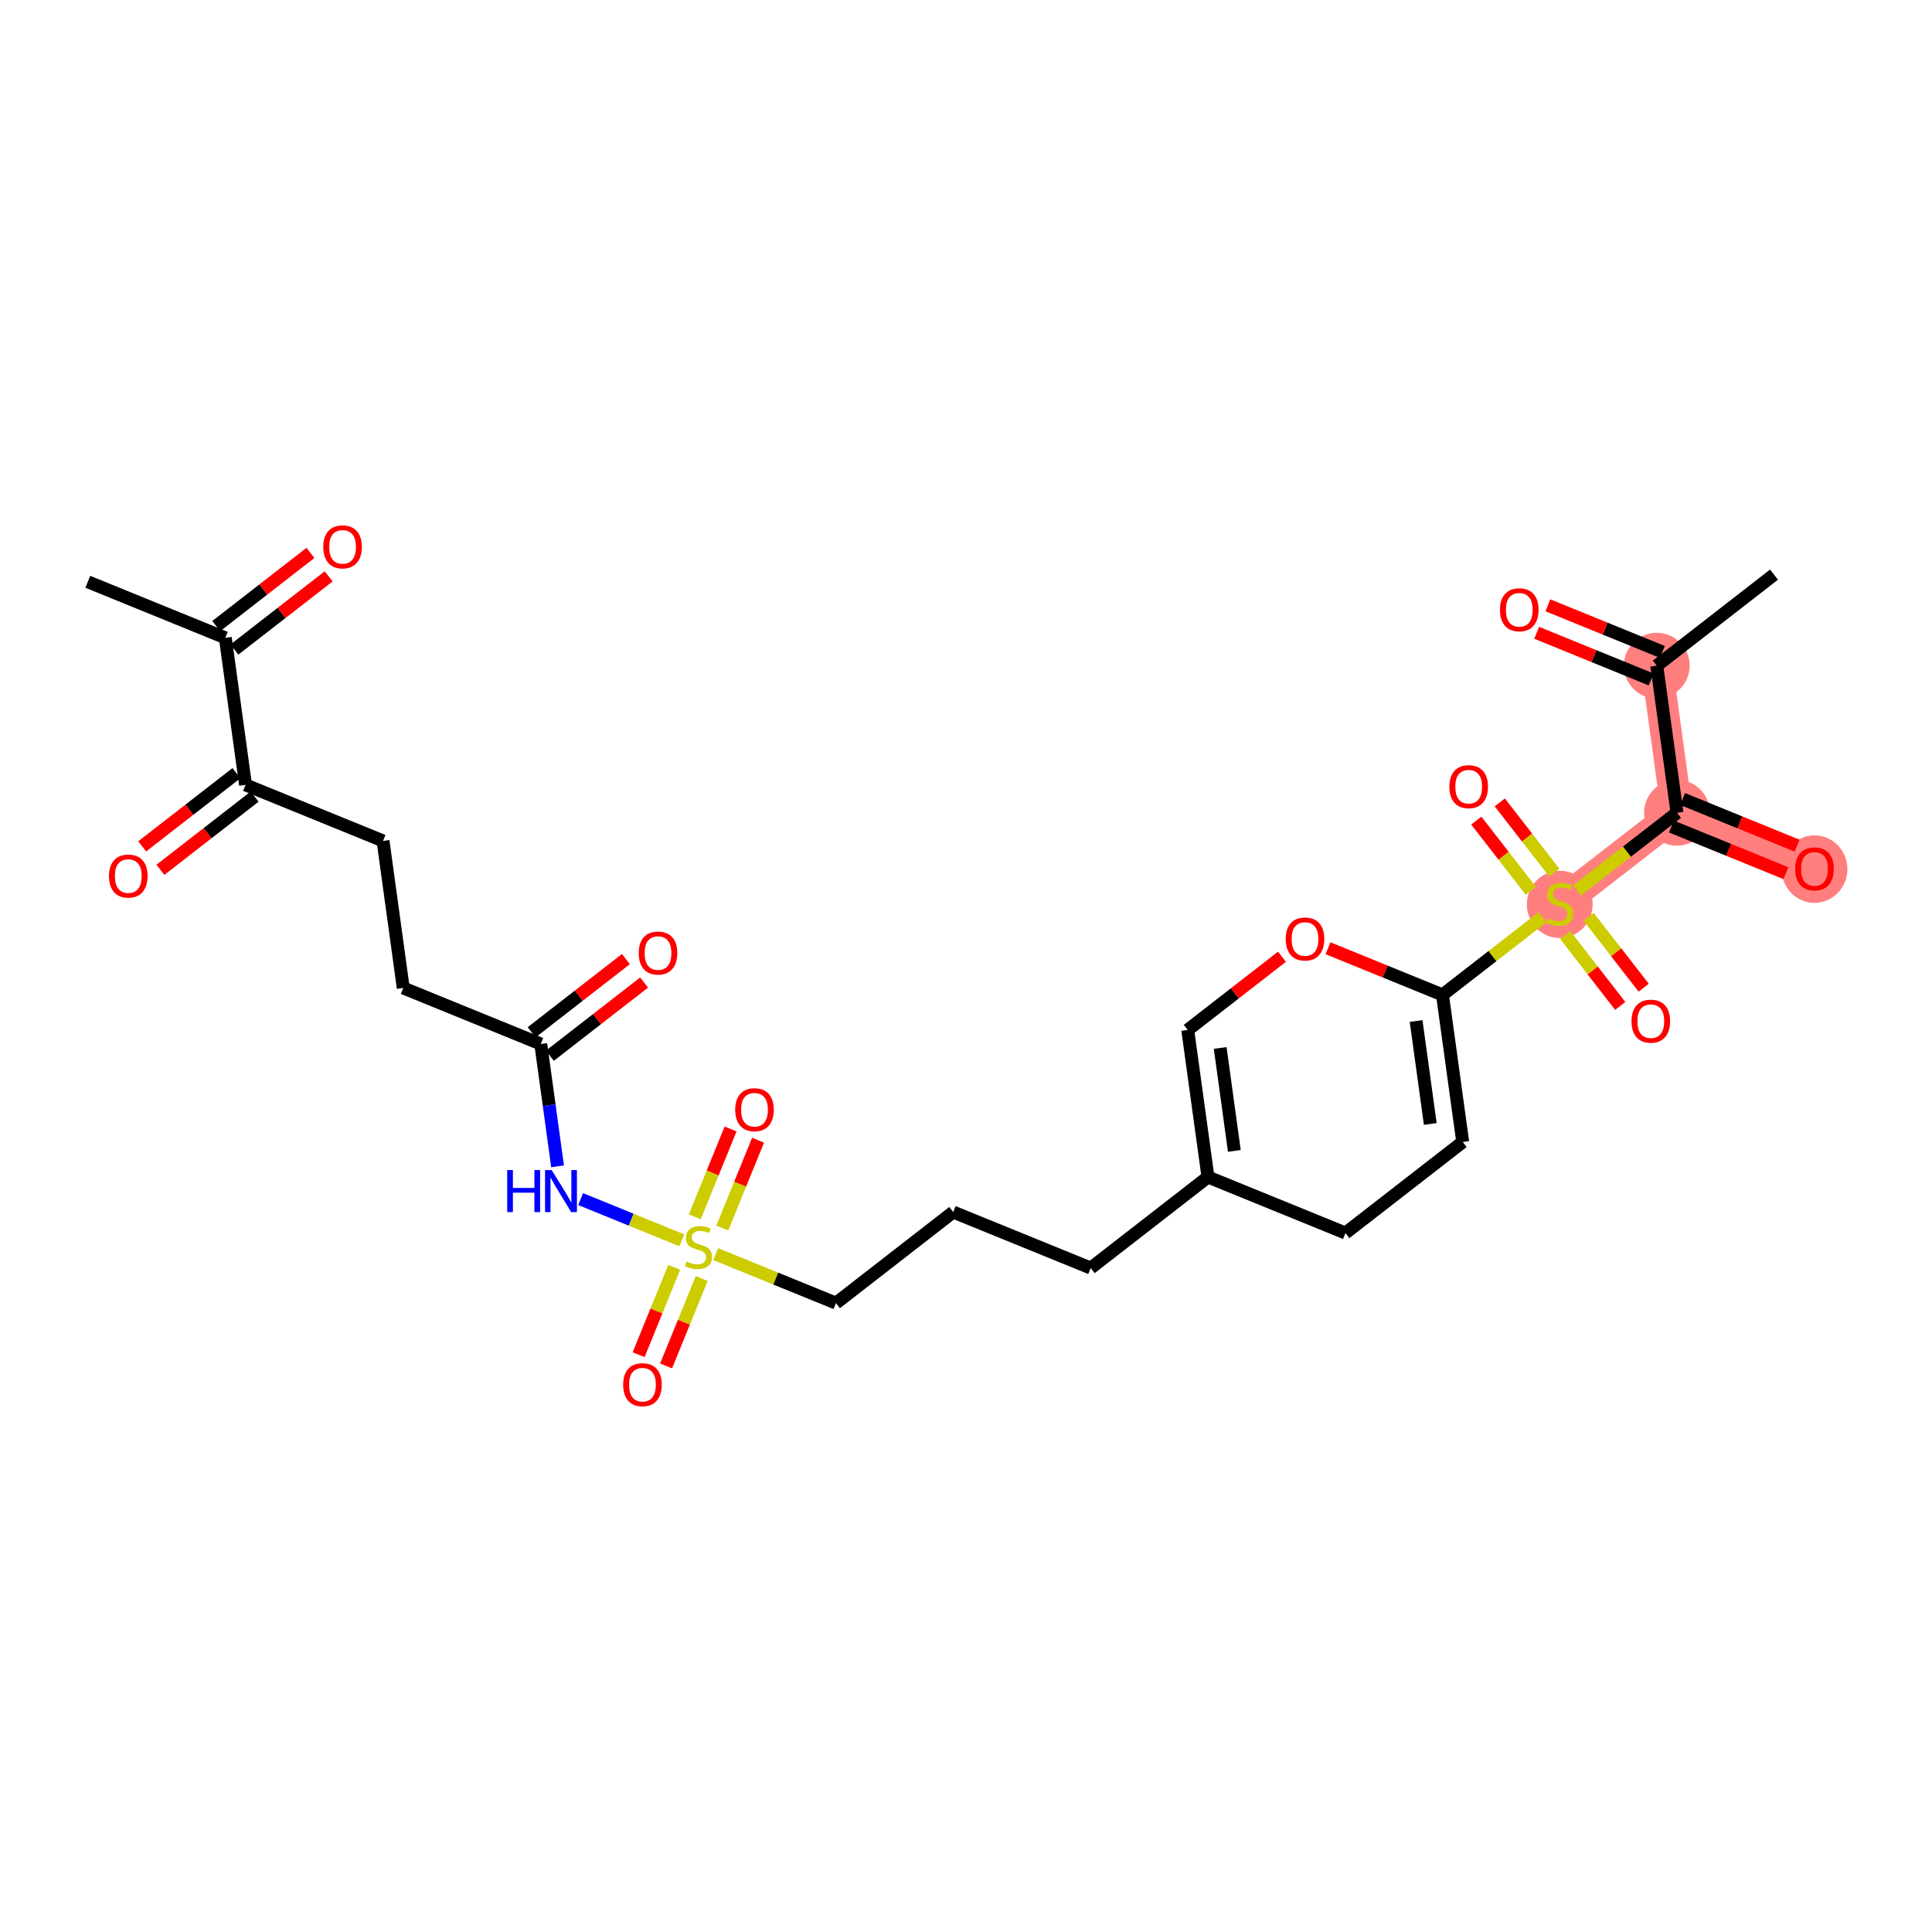 <?xml version='1.0' encoding='iso-8859-1'?>
<svg version='1.1' baseProfile='full'
              xmlns='http://www.w3.org/2000/svg'
                      xmlns:rdkit='http://www.rdkit.org/xml'
                      xmlns:xlink='http://www.w3.org/1999/xlink'
                  xml:space='preserve'
width='300px' height='300px' viewBox='0 0 300 300'>
<!-- END OF HEADER -->
<rect style='opacity:1.0;fill:#FFFFFF;stroke:none' width='300' height='300' x='0' y='0'> </rect>
<rect style='opacity:1.0;fill:#FFFFFF;stroke:none' width='300' height='300' x='0' y='0'> </rect>
<path d='M 242.196,140.346 L 260.404,126.206' style='fill:none;fill-rule:evenodd;stroke:#FF7F7F;stroke-width:4.9px;stroke-linecap:butt;stroke-linejoin:miter;stroke-opacity:1' />
<path d='M 260.404,126.206 L 281.753,134.905' style='fill:none;fill-rule:evenodd;stroke:#FF7F7F;stroke-width:4.9px;stroke-linecap:butt;stroke-linejoin:miter;stroke-opacity:1' />
<path d='M 260.404,126.206 L 257.262,103.368' style='fill:none;fill-rule:evenodd;stroke:#FF7F7F;stroke-width:4.9px;stroke-linecap:butt;stroke-linejoin:miter;stroke-opacity:1' />
<ellipse cx='242.196' cy='140.434' rx='4.611' ry='4.727'  style='fill:#FF7F7F;fill-rule:evenodd;stroke:#FF7F7F;stroke-width:1.0px;stroke-linecap:butt;stroke-linejoin:miter;stroke-opacity:1' />
<ellipse cx='260.404' cy='126.206' rx='4.611' ry='4.611'  style='fill:#FF7F7F;fill-rule:evenodd;stroke:#FF7F7F;stroke-width:1.0px;stroke-linecap:butt;stroke-linejoin:miter;stroke-opacity:1' />
<ellipse cx='281.753' cy='134.956' rx='4.611' ry='4.74'  style='fill:#FF7F7F;fill-rule:evenodd;stroke:#FF7F7F;stroke-width:1.0px;stroke-linecap:butt;stroke-linejoin:miter;stroke-opacity:1' />
<ellipse cx='257.262' cy='103.368' rx='4.611' ry='4.611'  style='fill:#FF7F7F;fill-rule:evenodd;stroke:#FF7F7F;stroke-width:1.0px;stroke-linecap:butt;stroke-linejoin:miter;stroke-opacity:1' />
<path class='bond-0 atom-0 atom-1' d='M 13.636,90.341 L 34.986,99.04' style='fill:none;fill-rule:evenodd;stroke:#000000;stroke-width:2.0px;stroke-linecap:butt;stroke-linejoin:miter;stroke-opacity:1' />
<path class='bond-1 atom-1 atom-2' d='M 36.4,100.86 L 43.717,95.178' style='fill:none;fill-rule:evenodd;stroke:#000000;stroke-width:2.0px;stroke-linecap:butt;stroke-linejoin:miter;stroke-opacity:1' />
<path class='bond-1 atom-1 atom-2' d='M 43.717,95.178 L 51.034,89.496' style='fill:none;fill-rule:evenodd;stroke:#FF0000;stroke-width:2.0px;stroke-linecap:butt;stroke-linejoin:miter;stroke-opacity:1' />
<path class='bond-1 atom-1 atom-2' d='M 33.572,97.219 L 40.889,91.537' style='fill:none;fill-rule:evenodd;stroke:#000000;stroke-width:2.0px;stroke-linecap:butt;stroke-linejoin:miter;stroke-opacity:1' />
<path class='bond-1 atom-1 atom-2' d='M 40.889,91.537 L 48.206,85.854' style='fill:none;fill-rule:evenodd;stroke:#FF0000;stroke-width:2.0px;stroke-linecap:butt;stroke-linejoin:miter;stroke-opacity:1' />
<path class='bond-2 atom-1 atom-3' d='M 34.986,99.04 L 38.127,121.878' style='fill:none;fill-rule:evenodd;stroke:#000000;stroke-width:2.0px;stroke-linecap:butt;stroke-linejoin:miter;stroke-opacity:1' />
<path class='bond-3 atom-3 atom-4' d='M 36.714,120.057 L 29.396,125.74' style='fill:none;fill-rule:evenodd;stroke:#000000;stroke-width:2.0px;stroke-linecap:butt;stroke-linejoin:miter;stroke-opacity:1' />
<path class='bond-3 atom-3 atom-4' d='M 29.396,125.74 L 22.079,131.422' style='fill:none;fill-rule:evenodd;stroke:#FF0000;stroke-width:2.0px;stroke-linecap:butt;stroke-linejoin:miter;stroke-opacity:1' />
<path class='bond-3 atom-3 atom-4' d='M 39.541,123.699 L 32.224,129.381' style='fill:none;fill-rule:evenodd;stroke:#000000;stroke-width:2.0px;stroke-linecap:butt;stroke-linejoin:miter;stroke-opacity:1' />
<path class='bond-3 atom-3 atom-4' d='M 32.224,129.381 L 24.907,135.064' style='fill:none;fill-rule:evenodd;stroke:#FF0000;stroke-width:2.0px;stroke-linecap:butt;stroke-linejoin:miter;stroke-opacity:1' />
<path class='bond-4 atom-3 atom-5' d='M 38.127,121.878 L 59.477,130.576' style='fill:none;fill-rule:evenodd;stroke:#000000;stroke-width:2.0px;stroke-linecap:butt;stroke-linejoin:miter;stroke-opacity:1' />
<path class='bond-5 atom-5 atom-6' d='M 59.477,130.576 L 62.618,153.415' style='fill:none;fill-rule:evenodd;stroke:#000000;stroke-width:2.0px;stroke-linecap:butt;stroke-linejoin:miter;stroke-opacity:1' />
<path class='bond-6 atom-6 atom-7' d='M 62.618,153.415 L 83.968,162.113' style='fill:none;fill-rule:evenodd;stroke:#000000;stroke-width:2.0px;stroke-linecap:butt;stroke-linejoin:miter;stroke-opacity:1' />
<path class='bond-7 atom-7 atom-8' d='M 85.382,163.934 L 92.699,158.251' style='fill:none;fill-rule:evenodd;stroke:#000000;stroke-width:2.0px;stroke-linecap:butt;stroke-linejoin:miter;stroke-opacity:1' />
<path class='bond-7 atom-7 atom-8' d='M 92.699,158.251 L 100.016,152.569' style='fill:none;fill-rule:evenodd;stroke:#FF0000;stroke-width:2.0px;stroke-linecap:butt;stroke-linejoin:miter;stroke-opacity:1' />
<path class='bond-7 atom-7 atom-8' d='M 82.554,160.292 L 89.871,154.61' style='fill:none;fill-rule:evenodd;stroke:#000000;stroke-width:2.0px;stroke-linecap:butt;stroke-linejoin:miter;stroke-opacity:1' />
<path class='bond-7 atom-7 atom-8' d='M 89.871,154.61 L 97.188,148.927' style='fill:none;fill-rule:evenodd;stroke:#FF0000;stroke-width:2.0px;stroke-linecap:butt;stroke-linejoin:miter;stroke-opacity:1' />
<path class='bond-8 atom-7 atom-9' d='M 83.968,162.113 L 85.275,171.612' style='fill:none;fill-rule:evenodd;stroke:#000000;stroke-width:2.0px;stroke-linecap:butt;stroke-linejoin:miter;stroke-opacity:1' />
<path class='bond-8 atom-7 atom-9' d='M 85.275,171.612 L 86.581,181.11' style='fill:none;fill-rule:evenodd;stroke:#0000FF;stroke-width:2.0px;stroke-linecap:butt;stroke-linejoin:miter;stroke-opacity:1' />
<path class='bond-9 atom-9 atom-10' d='M 90.162,186.195 L 98.017,189.395' style='fill:none;fill-rule:evenodd;stroke:#0000FF;stroke-width:2.0px;stroke-linecap:butt;stroke-linejoin:miter;stroke-opacity:1' />
<path class='bond-9 atom-9 atom-10' d='M 98.017,189.395 L 105.872,192.595' style='fill:none;fill-rule:evenodd;stroke:#CCCC00;stroke-width:2.0px;stroke-linecap:butt;stroke-linejoin:miter;stroke-opacity:1' />
<path class='bond-10 atom-10 atom-11' d='M 104.692,196.786 L 101.927,203.573' style='fill:none;fill-rule:evenodd;stroke:#CCCC00;stroke-width:2.0px;stroke-linecap:butt;stroke-linejoin:miter;stroke-opacity:1' />
<path class='bond-10 atom-10 atom-11' d='M 101.927,203.573 L 99.162,210.36' style='fill:none;fill-rule:evenodd;stroke:#FF0000;stroke-width:2.0px;stroke-linecap:butt;stroke-linejoin:miter;stroke-opacity:1' />
<path class='bond-10 atom-10 atom-11' d='M 108.961,198.526 L 106.196,205.313' style='fill:none;fill-rule:evenodd;stroke:#CCCC00;stroke-width:2.0px;stroke-linecap:butt;stroke-linejoin:miter;stroke-opacity:1' />
<path class='bond-10 atom-10 atom-11' d='M 106.196,205.313 L 103.431,212.099' style='fill:none;fill-rule:evenodd;stroke:#FF0000;stroke-width:2.0px;stroke-linecap:butt;stroke-linejoin:miter;stroke-opacity:1' />
<path class='bond-11 atom-10 atom-12' d='M 112.155,190.688 L 114.934,183.867' style='fill:none;fill-rule:evenodd;stroke:#CCCC00;stroke-width:2.0px;stroke-linecap:butt;stroke-linejoin:miter;stroke-opacity:1' />
<path class='bond-11 atom-10 atom-12' d='M 114.934,183.867 L 117.713,177.045' style='fill:none;fill-rule:evenodd;stroke:#FF0000;stroke-width:2.0px;stroke-linecap:butt;stroke-linejoin:miter;stroke-opacity:1' />
<path class='bond-11 atom-10 atom-12' d='M 107.885,188.948 L 110.664,182.127' style='fill:none;fill-rule:evenodd;stroke:#CCCC00;stroke-width:2.0px;stroke-linecap:butt;stroke-linejoin:miter;stroke-opacity:1' />
<path class='bond-11 atom-10 atom-12' d='M 110.664,182.127 L 113.443,175.306' style='fill:none;fill-rule:evenodd;stroke:#FF0000;stroke-width:2.0px;stroke-linecap:butt;stroke-linejoin:miter;stroke-opacity:1' />
<path class='bond-12 atom-10 atom-13' d='M 111.129,194.737 L 120.468,198.542' style='fill:none;fill-rule:evenodd;stroke:#CCCC00;stroke-width:2.0px;stroke-linecap:butt;stroke-linejoin:miter;stroke-opacity:1' />
<path class='bond-12 atom-10 atom-13' d='M 120.468,198.542 L 129.808,202.348' style='fill:none;fill-rule:evenodd;stroke:#000000;stroke-width:2.0px;stroke-linecap:butt;stroke-linejoin:miter;stroke-opacity:1' />
<path class='bond-13 atom-13 atom-14' d='M 129.808,202.348 L 148.016,188.208' style='fill:none;fill-rule:evenodd;stroke:#000000;stroke-width:2.0px;stroke-linecap:butt;stroke-linejoin:miter;stroke-opacity:1' />
<path class='bond-14 atom-14 atom-15' d='M 148.016,188.208 L 169.365,196.906' style='fill:none;fill-rule:evenodd;stroke:#000000;stroke-width:2.0px;stroke-linecap:butt;stroke-linejoin:miter;stroke-opacity:1' />
<path class='bond-15 atom-15 atom-16' d='M 169.365,196.906 L 187.573,182.766' style='fill:none;fill-rule:evenodd;stroke:#000000;stroke-width:2.0px;stroke-linecap:butt;stroke-linejoin:miter;stroke-opacity:1' />
<path class='bond-16 atom-16 atom-17' d='M 187.573,182.766 L 184.431,159.928' style='fill:none;fill-rule:evenodd;stroke:#000000;stroke-width:2.0px;stroke-linecap:butt;stroke-linejoin:miter;stroke-opacity:1' />
<path class='bond-16 atom-16 atom-17' d='M 191.669,178.712 L 189.47,162.725' style='fill:none;fill-rule:evenodd;stroke:#000000;stroke-width:2.0px;stroke-linecap:butt;stroke-linejoin:miter;stroke-opacity:1' />
<path class='bond-29 atom-29 atom-16' d='M 208.922,191.465 L 187.573,182.766' style='fill:none;fill-rule:evenodd;stroke:#000000;stroke-width:2.0px;stroke-linecap:butt;stroke-linejoin:miter;stroke-opacity:1' />
<path class='bond-17 atom-17 atom-18' d='M 184.431,159.928 L 191.748,154.245' style='fill:none;fill-rule:evenodd;stroke:#000000;stroke-width:2.0px;stroke-linecap:butt;stroke-linejoin:miter;stroke-opacity:1' />
<path class='bond-17 atom-17 atom-18' d='M 191.748,154.245 L 199.066,148.563' style='fill:none;fill-rule:evenodd;stroke:#FF0000;stroke-width:2.0px;stroke-linecap:butt;stroke-linejoin:miter;stroke-opacity:1' />
<path class='bond-18 atom-18 atom-19' d='M 206.212,147.244 L 215.1,150.865' style='fill:none;fill-rule:evenodd;stroke:#FF0000;stroke-width:2.0px;stroke-linecap:butt;stroke-linejoin:miter;stroke-opacity:1' />
<path class='bond-18 atom-18 atom-19' d='M 215.1,150.865 L 223.988,154.486' style='fill:none;fill-rule:evenodd;stroke:#000000;stroke-width:2.0px;stroke-linecap:butt;stroke-linejoin:miter;stroke-opacity:1' />
<path class='bond-19 atom-19 atom-20' d='M 223.988,154.486 L 231.757,148.453' style='fill:none;fill-rule:evenodd;stroke:#000000;stroke-width:2.0px;stroke-linecap:butt;stroke-linejoin:miter;stroke-opacity:1' />
<path class='bond-19 atom-19 atom-20' d='M 231.757,148.453 L 239.526,142.42' style='fill:none;fill-rule:evenodd;stroke:#CCCC00;stroke-width:2.0px;stroke-linecap:butt;stroke-linejoin:miter;stroke-opacity:1' />
<path class='bond-27 atom-19 atom-28' d='M 223.988,154.486 L 227.13,177.325' style='fill:none;fill-rule:evenodd;stroke:#000000;stroke-width:2.0px;stroke-linecap:butt;stroke-linejoin:miter;stroke-opacity:1' />
<path class='bond-27 atom-19 atom-28' d='M 219.892,158.54 L 222.091,174.527' style='fill:none;fill-rule:evenodd;stroke:#000000;stroke-width:2.0px;stroke-linecap:butt;stroke-linejoin:miter;stroke-opacity:1' />
<path class='bond-20 atom-20 atom-21' d='M 243.045,145.198 L 247.317,150.699' style='fill:none;fill-rule:evenodd;stroke:#CCCC00;stroke-width:2.0px;stroke-linecap:butt;stroke-linejoin:miter;stroke-opacity:1' />
<path class='bond-20 atom-20 atom-21' d='M 247.317,150.699 L 251.588,156.199' style='fill:none;fill-rule:evenodd;stroke:#FF0000;stroke-width:2.0px;stroke-linecap:butt;stroke-linejoin:miter;stroke-opacity:1' />
<path class='bond-20 atom-20 atom-21' d='M 246.686,142.37 L 250.958,147.871' style='fill:none;fill-rule:evenodd;stroke:#CCCC00;stroke-width:2.0px;stroke-linecap:butt;stroke-linejoin:miter;stroke-opacity:1' />
<path class='bond-20 atom-20 atom-21' d='M 250.958,147.871 L 255.23,153.371' style='fill:none;fill-rule:evenodd;stroke:#FF0000;stroke-width:2.0px;stroke-linecap:butt;stroke-linejoin:miter;stroke-opacity:1' />
<path class='bond-21 atom-20 atom-22' d='M 241.347,135.495 L 237.115,130.045' style='fill:none;fill-rule:evenodd;stroke:#CCCC00;stroke-width:2.0px;stroke-linecap:butt;stroke-linejoin:miter;stroke-opacity:1' />
<path class='bond-21 atom-20 atom-22' d='M 237.115,130.045 L 232.882,124.595' style='fill:none;fill-rule:evenodd;stroke:#FF0000;stroke-width:2.0px;stroke-linecap:butt;stroke-linejoin:miter;stroke-opacity:1' />
<path class='bond-21 atom-20 atom-22' d='M 237.706,138.323 L 233.473,132.873' style='fill:none;fill-rule:evenodd;stroke:#CCCC00;stroke-width:2.0px;stroke-linecap:butt;stroke-linejoin:miter;stroke-opacity:1' />
<path class='bond-21 atom-20 atom-22' d='M 233.473,132.873 L 229.241,127.423' style='fill:none;fill-rule:evenodd;stroke:#FF0000;stroke-width:2.0px;stroke-linecap:butt;stroke-linejoin:miter;stroke-opacity:1' />
<path class='bond-22 atom-20 atom-23' d='M 244.866,138.273 L 252.635,132.24' style='fill:none;fill-rule:evenodd;stroke:#CCCC00;stroke-width:2.0px;stroke-linecap:butt;stroke-linejoin:miter;stroke-opacity:1' />
<path class='bond-22 atom-20 atom-23' d='M 252.635,132.24 L 260.404,126.206' style='fill:none;fill-rule:evenodd;stroke:#000000;stroke-width:2.0px;stroke-linecap:butt;stroke-linejoin:miter;stroke-opacity:1' />
<path class='bond-23 atom-23 atom-24' d='M 259.534,128.341 L 268.422,131.963' style='fill:none;fill-rule:evenodd;stroke:#000000;stroke-width:2.0px;stroke-linecap:butt;stroke-linejoin:miter;stroke-opacity:1' />
<path class='bond-23 atom-23 atom-24' d='M 268.422,131.963 L 277.31,135.584' style='fill:none;fill-rule:evenodd;stroke:#FF0000;stroke-width:2.0px;stroke-linecap:butt;stroke-linejoin:miter;stroke-opacity:1' />
<path class='bond-23 atom-23 atom-24' d='M 261.273,124.072 L 270.161,127.693' style='fill:none;fill-rule:evenodd;stroke:#000000;stroke-width:2.0px;stroke-linecap:butt;stroke-linejoin:miter;stroke-opacity:1' />
<path class='bond-23 atom-23 atom-24' d='M 270.161,127.693 L 279.05,131.314' style='fill:none;fill-rule:evenodd;stroke:#FF0000;stroke-width:2.0px;stroke-linecap:butt;stroke-linejoin:miter;stroke-opacity:1' />
<path class='bond-24 atom-23 atom-25' d='M 260.404,126.206 L 257.262,103.368' style='fill:none;fill-rule:evenodd;stroke:#000000;stroke-width:2.0px;stroke-linecap:butt;stroke-linejoin:miter;stroke-opacity:1' />
<path class='bond-25 atom-25 atom-26' d='M 257.262,103.368 L 275.47,89.228' style='fill:none;fill-rule:evenodd;stroke:#000000;stroke-width:2.0px;stroke-linecap:butt;stroke-linejoin:miter;stroke-opacity:1' />
<path class='bond-26 atom-25 atom-27' d='M 258.132,101.233 L 249.244,97.612' style='fill:none;fill-rule:evenodd;stroke:#000000;stroke-width:2.0px;stroke-linecap:butt;stroke-linejoin:miter;stroke-opacity:1' />
<path class='bond-26 atom-25 atom-27' d='M 249.244,97.612 L 240.356,93.991' style='fill:none;fill-rule:evenodd;stroke:#FF0000;stroke-width:2.0px;stroke-linecap:butt;stroke-linejoin:miter;stroke-opacity:1' />
<path class='bond-26 atom-25 atom-27' d='M 256.392,105.503 L 247.504,101.882' style='fill:none;fill-rule:evenodd;stroke:#000000;stroke-width:2.0px;stroke-linecap:butt;stroke-linejoin:miter;stroke-opacity:1' />
<path class='bond-26 atom-25 atom-27' d='M 247.504,101.882 L 238.616,98.261' style='fill:none;fill-rule:evenodd;stroke:#FF0000;stroke-width:2.0px;stroke-linecap:butt;stroke-linejoin:miter;stroke-opacity:1' />
<path class='bond-28 atom-28 atom-29' d='M 227.13,177.325 L 208.922,191.465' style='fill:none;fill-rule:evenodd;stroke:#000000;stroke-width:2.0px;stroke-linecap:butt;stroke-linejoin:miter;stroke-opacity:1' />
<path  class='atom-2' d='M 50.196 84.918
Q 50.196 83.351, 50.971 82.475
Q 51.746 81.599, 53.193 81.599
Q 54.641 81.599, 55.416 82.475
Q 56.19 83.351, 56.19 84.918
Q 56.19 86.504, 55.407 87.408
Q 54.623 88.302, 53.193 88.302
Q 51.755 88.302, 50.971 87.408
Q 50.196 86.513, 50.196 84.918
M 53.193 87.565
Q 54.189 87.565, 54.724 86.901
Q 55.268 86.228, 55.268 84.918
Q 55.268 83.636, 54.724 82.991
Q 54.189 82.336, 53.193 82.336
Q 52.197 82.336, 51.653 82.982
Q 51.119 83.627, 51.119 84.918
Q 51.119 86.237, 51.653 86.901
Q 52.197 87.565, 53.193 87.565
' fill='#FF0000'/>
<path  class='atom-4' d='M 16.923 136.036
Q 16.923 134.469, 17.698 133.593
Q 18.472 132.717, 19.92 132.717
Q 21.367 132.717, 22.142 133.593
Q 22.917 134.469, 22.917 136.036
Q 22.917 137.622, 22.133 138.526
Q 21.349 139.421, 19.92 139.421
Q 18.481 139.421, 17.698 138.526
Q 16.923 137.632, 16.923 136.036
M 19.92 138.683
Q 20.916 138.683, 21.451 138.019
Q 21.995 137.346, 21.995 136.036
Q 21.995 134.755, 21.451 134.109
Q 20.916 133.454, 19.92 133.454
Q 18.924 133.454, 18.38 134.1
Q 17.845 134.745, 17.845 136.036
Q 17.845 137.355, 18.38 138.019
Q 18.924 138.683, 19.92 138.683
' fill='#FF0000'/>
<path  class='atom-8' d='M 99.179 147.991
Q 99.179 146.424, 99.953 145.548
Q 100.728 144.672, 102.176 144.672
Q 103.623 144.672, 104.398 145.548
Q 105.172 146.424, 105.172 147.991
Q 105.172 149.577, 104.389 150.481
Q 103.605 151.376, 102.176 151.376
Q 100.737 151.376, 99.953 150.481
Q 99.179 149.587, 99.179 147.991
M 102.176 150.638
Q 103.171 150.638, 103.706 149.974
Q 104.25 149.301, 104.25 147.991
Q 104.25 146.71, 103.706 146.064
Q 103.171 145.409, 102.176 145.409
Q 101.18 145.409, 100.636 146.055
Q 100.101 146.7, 100.101 147.991
Q 100.101 149.31, 100.636 149.974
Q 101.18 150.638, 102.176 150.638
' fill='#FF0000'/>
<path  class='atom-9' d='M 78.76 181.687
L 79.645 181.687
L 79.645 184.462
L 82.983 184.462
L 82.983 181.687
L 83.868 181.687
L 83.868 188.215
L 82.983 188.215
L 82.983 185.2
L 79.645 185.2
L 79.645 188.215
L 78.76 188.215
L 78.76 181.687
' fill='#0000FF'/>
<path  class='atom-9' d='M 85.666 181.687
L 87.806 185.145
Q 88.018 185.486, 88.359 186.104
Q 88.7 186.722, 88.719 186.758
L 88.719 181.687
L 89.585 181.687
L 89.585 188.215
L 88.691 188.215
L 86.395 184.435
Q 86.127 183.992, 85.842 183.485
Q 85.565 182.978, 85.482 182.821
L 85.482 188.215
L 84.634 188.215
L 84.634 181.687
L 85.666 181.687
' fill='#0000FF'/>
<path  class='atom-10' d='M 106.615 195.89
Q 106.688 195.918, 106.993 196.047
Q 107.297 196.176, 107.629 196.259
Q 107.97 196.333, 108.302 196.333
Q 108.92 196.333, 109.28 196.038
Q 109.639 195.733, 109.639 195.208
Q 109.639 194.848, 109.455 194.627
Q 109.28 194.406, 109.003 194.286
Q 108.726 194.166, 108.265 194.028
Q 107.684 193.852, 107.334 193.686
Q 106.993 193.52, 106.744 193.17
Q 106.504 192.82, 106.504 192.229
Q 106.504 191.409, 107.057 190.901
Q 107.62 190.394, 108.726 190.394
Q 109.483 190.394, 110.34 190.754
L 110.128 191.464
Q 109.344 191.141, 108.754 191.141
Q 108.118 191.141, 107.767 191.409
Q 107.417 191.667, 107.426 192.119
Q 107.426 192.469, 107.601 192.681
Q 107.786 192.893, 108.044 193.013
Q 108.311 193.133, 108.754 193.271
Q 109.344 193.456, 109.695 193.64
Q 110.045 193.825, 110.294 194.203
Q 110.552 194.572, 110.552 195.208
Q 110.552 196.112, 109.944 196.6
Q 109.344 197.08, 108.339 197.08
Q 107.758 197.08, 107.316 196.951
Q 106.882 196.831, 106.366 196.619
L 106.615 195.89
' fill='#CCCC00'/>
<path  class='atom-11' d='M 96.764 215.017
Q 96.764 213.45, 97.538 212.574
Q 98.313 211.698, 99.761 211.698
Q 101.208 211.698, 101.983 212.574
Q 102.758 213.45, 102.758 215.017
Q 102.758 216.603, 101.974 217.507
Q 101.19 218.401, 99.761 218.401
Q 98.322 218.401, 97.538 217.507
Q 96.764 216.613, 96.764 215.017
M 99.761 217.664
Q 100.757 217.664, 101.291 217
Q 101.835 216.327, 101.835 215.017
Q 101.835 213.735, 101.291 213.09
Q 100.757 212.435, 99.761 212.435
Q 98.765 212.435, 98.221 213.081
Q 97.686 213.726, 97.686 215.017
Q 97.686 216.336, 98.221 217
Q 98.765 217.664, 99.761 217.664
' fill='#FF0000'/>
<path  class='atom-12' d='M 114.16 172.319
Q 114.16 170.751, 114.935 169.875
Q 115.71 168.999, 117.157 168.999
Q 118.605 168.999, 119.38 169.875
Q 120.154 170.751, 120.154 172.319
Q 120.154 173.905, 119.37 174.808
Q 118.587 175.703, 117.157 175.703
Q 115.719 175.703, 114.935 174.808
Q 114.16 173.914, 114.16 172.319
M 117.157 174.965
Q 118.153 174.965, 118.688 174.301
Q 119.232 173.628, 119.232 172.319
Q 119.232 171.037, 118.688 170.391
Q 118.153 169.737, 117.157 169.737
Q 116.161 169.737, 115.617 170.382
Q 115.082 171.028, 115.082 172.319
Q 115.082 173.637, 115.617 174.301
Q 116.161 174.965, 117.157 174.965
' fill='#FF0000'/>
<path  class='atom-18' d='M 199.642 145.806
Q 199.642 144.239, 200.417 143.363
Q 201.191 142.487, 202.639 142.487
Q 204.087 142.487, 204.861 143.363
Q 205.636 144.239, 205.636 145.806
Q 205.636 147.393, 204.852 148.296
Q 204.068 149.191, 202.639 149.191
Q 201.2 149.191, 200.417 148.296
Q 199.642 147.402, 199.642 145.806
M 202.639 148.453
Q 203.635 148.453, 204.17 147.789
Q 204.714 147.116, 204.714 145.806
Q 204.714 144.525, 204.17 143.879
Q 203.635 143.224, 202.639 143.224
Q 201.643 143.224, 201.099 143.87
Q 200.564 144.515, 200.564 145.806
Q 200.564 147.125, 201.099 147.789
Q 201.643 148.453, 202.639 148.453
' fill='#FF0000'/>
<path  class='atom-20' d='M 240.352 142.587
Q 240.425 142.615, 240.73 142.744
Q 241.034 142.873, 241.366 142.956
Q 241.707 143.03, 242.039 143.03
Q 242.657 143.03, 243.017 142.735
Q 243.376 142.43, 243.376 141.905
Q 243.376 141.545, 243.192 141.324
Q 243.017 141.103, 242.74 140.983
Q 242.463 140.863, 242.002 140.724
Q 241.421 140.549, 241.071 140.383
Q 240.73 140.217, 240.481 139.867
Q 240.241 139.516, 240.241 138.926
Q 240.241 138.106, 240.794 137.598
Q 241.357 137.091, 242.463 137.091
Q 243.22 137.091, 244.077 137.451
L 243.865 138.161
Q 243.081 137.838, 242.491 137.838
Q 241.855 137.838, 241.504 138.106
Q 241.154 138.364, 241.163 138.816
Q 241.163 139.166, 241.338 139.378
Q 241.523 139.59, 241.781 139.71
Q 242.048 139.83, 242.491 139.968
Q 243.081 140.153, 243.432 140.337
Q 243.782 140.522, 244.031 140.9
Q 244.289 141.269, 244.289 141.905
Q 244.289 142.809, 243.681 143.297
Q 243.081 143.777, 242.076 143.777
Q 241.495 143.777, 241.053 143.648
Q 240.619 143.528, 240.103 143.316
L 240.352 142.587
' fill='#CCCC00'/>
<path  class='atom-21' d='M 253.339 158.573
Q 253.339 157.005, 254.114 156.129
Q 254.888 155.253, 256.336 155.253
Q 257.784 155.253, 258.558 156.129
Q 259.333 157.005, 259.333 158.573
Q 259.333 160.159, 258.549 161.062
Q 257.765 161.957, 256.336 161.957
Q 254.897 161.957, 254.114 161.062
Q 253.339 160.168, 253.339 158.573
M 256.336 161.219
Q 257.332 161.219, 257.867 160.555
Q 258.411 159.882, 258.411 158.573
Q 258.411 157.291, 257.867 156.645
Q 257.332 155.991, 256.336 155.991
Q 255.34 155.991, 254.796 156.636
Q 254.261 157.282, 254.261 158.573
Q 254.261 159.891, 254.796 160.555
Q 255.34 161.219, 256.336 161.219
' fill='#FF0000'/>
<path  class='atom-22' d='M 225.059 122.157
Q 225.059 120.59, 225.834 119.714
Q 226.608 118.838, 228.056 118.838
Q 229.504 118.838, 230.278 119.714
Q 231.053 120.59, 231.053 122.157
Q 231.053 123.743, 230.269 124.647
Q 229.485 125.541, 228.056 125.541
Q 226.617 125.541, 225.834 124.647
Q 225.059 123.752, 225.059 122.157
M 228.056 124.804
Q 229.052 124.804, 229.587 124.14
Q 230.131 123.467, 230.131 122.157
Q 230.131 120.875, 229.587 120.23
Q 229.052 119.575, 228.056 119.575
Q 227.06 119.575, 226.516 120.221
Q 225.981 120.866, 225.981 122.157
Q 225.981 123.476, 226.516 124.14
Q 227.06 124.804, 228.056 124.804
' fill='#FF0000'/>
<path  class='atom-24' d='M 278.756 134.923
Q 278.756 133.356, 279.531 132.48
Q 280.305 131.604, 281.753 131.604
Q 283.201 131.604, 283.975 132.48
Q 284.75 133.356, 284.75 134.923
Q 284.75 136.509, 283.966 137.413
Q 283.182 138.307, 281.753 138.307
Q 280.314 138.307, 279.531 137.413
Q 278.756 136.519, 278.756 134.923
M 281.753 137.57
Q 282.749 137.57, 283.284 136.906
Q 283.828 136.233, 283.828 134.923
Q 283.828 133.641, 283.284 132.996
Q 282.749 132.341, 281.753 132.341
Q 280.757 132.341, 280.213 132.987
Q 279.678 133.632, 279.678 134.923
Q 279.678 136.242, 280.213 136.906
Q 280.757 137.57, 281.753 137.57
' fill='#FF0000'/>
<path  class='atom-27' d='M 232.916 94.688
Q 232.916 93.121, 233.69 92.245
Q 234.465 91.369, 235.913 91.369
Q 237.36 91.369, 238.135 92.245
Q 238.909 93.121, 238.909 94.688
Q 238.909 96.274, 238.126 97.178
Q 237.342 98.073, 235.913 98.073
Q 234.474 98.073, 233.69 97.178
Q 232.916 96.284, 232.916 94.688
M 235.913 97.335
Q 236.908 97.335, 237.443 96.671
Q 237.987 95.998, 237.987 94.688
Q 237.987 93.407, 237.443 92.761
Q 236.908 92.106, 235.913 92.106
Q 234.917 92.106, 234.373 92.752
Q 233.838 93.397, 233.838 94.688
Q 233.838 96.007, 234.373 96.671
Q 234.917 97.335, 235.913 97.335
' fill='#FF0000'/>
</svg>
